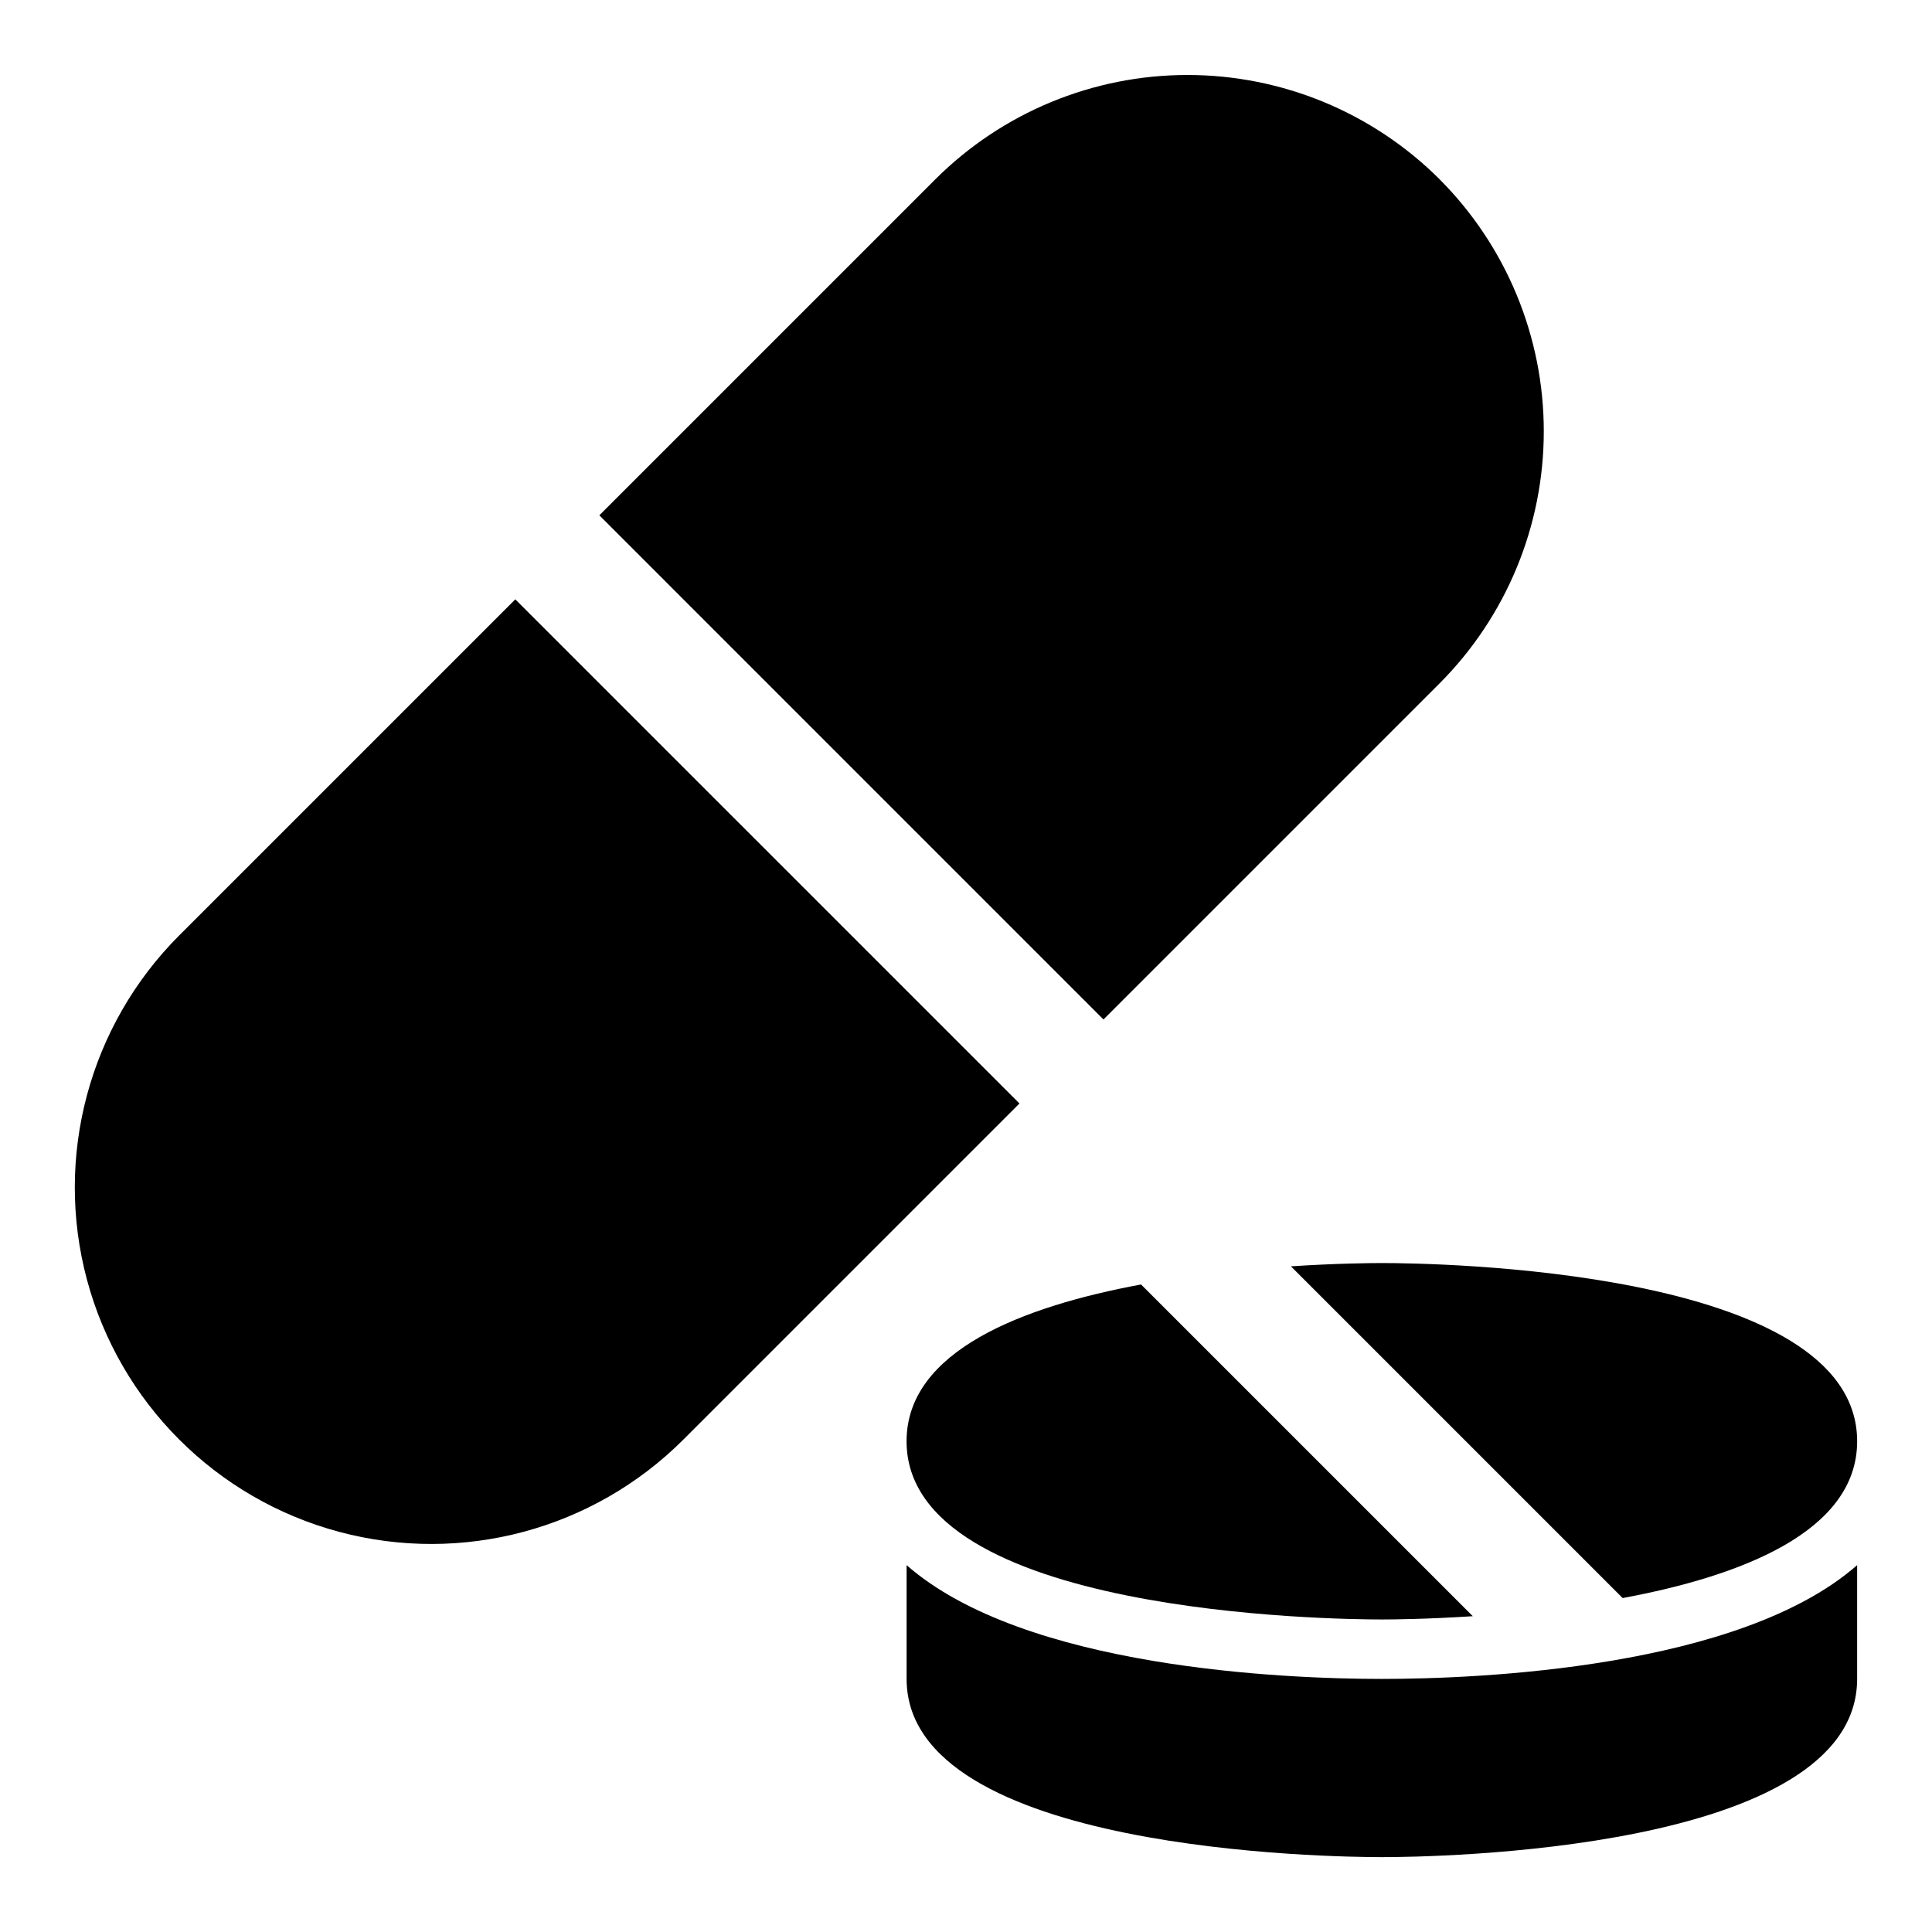 <?xml version="1.0" encoding="UTF-8"?>
<!-- Uploaded to: SVG Repo, www.svgrepo.com, Generator: SVG Repo Mixer Tools -->
<svg fill="#000000" width="800px" height="800px" version="1.1" viewBox="144 144 512 512" xmlns="http://www.w3.org/2000/svg">
 <g>
  <path d="m280.56 302.83-89.062 89.062c-23.867 23.867-33.188 58.652-24.449 91.254 8.734 32.602 34.199 58.066 66.801 66.801 32.602 8.734 67.387-0.586 91.254-24.449l89.062-89.066z"/>
  <path d="m525.5 191.5c-17.73-17.691-41.758-27.629-66.805-27.629s-49.07 9.938-66.801 27.629l-89.062 89.062 133.6 133.61 89.062-89.062h0.004c17.688-17.734 27.621-41.758 27.621-66.805 0-25.043-9.934-49.07-27.621-66.801z"/>
  <path d="m446.39 484.4c-31.297 5.809-62.141 17.57-62.141 41.547 0 45.91 113.06 47.23 125.95 47.23 3.148 0 12.219-0.094 24.105-0.867z"/>
  <path d="m510.21 478.72c-3.148 0-12.219 0.094-24.105 0.867l87.914 87.914c31.301-5.809 62.145-17.57 62.145-41.551 0-45.906-113.06-47.23-125.95-47.23z"/>
  <path d="m510.21 588.93c-25.426 0-94.715-2.754-125.95-30.148v30.148c0 45.91 113.06 47.23 125.95 47.23s125.95-1.324 125.95-47.23v-30.148c-31.238 27.395-100.53 30.148-125.95 30.148z"/>
 </g>
</svg>